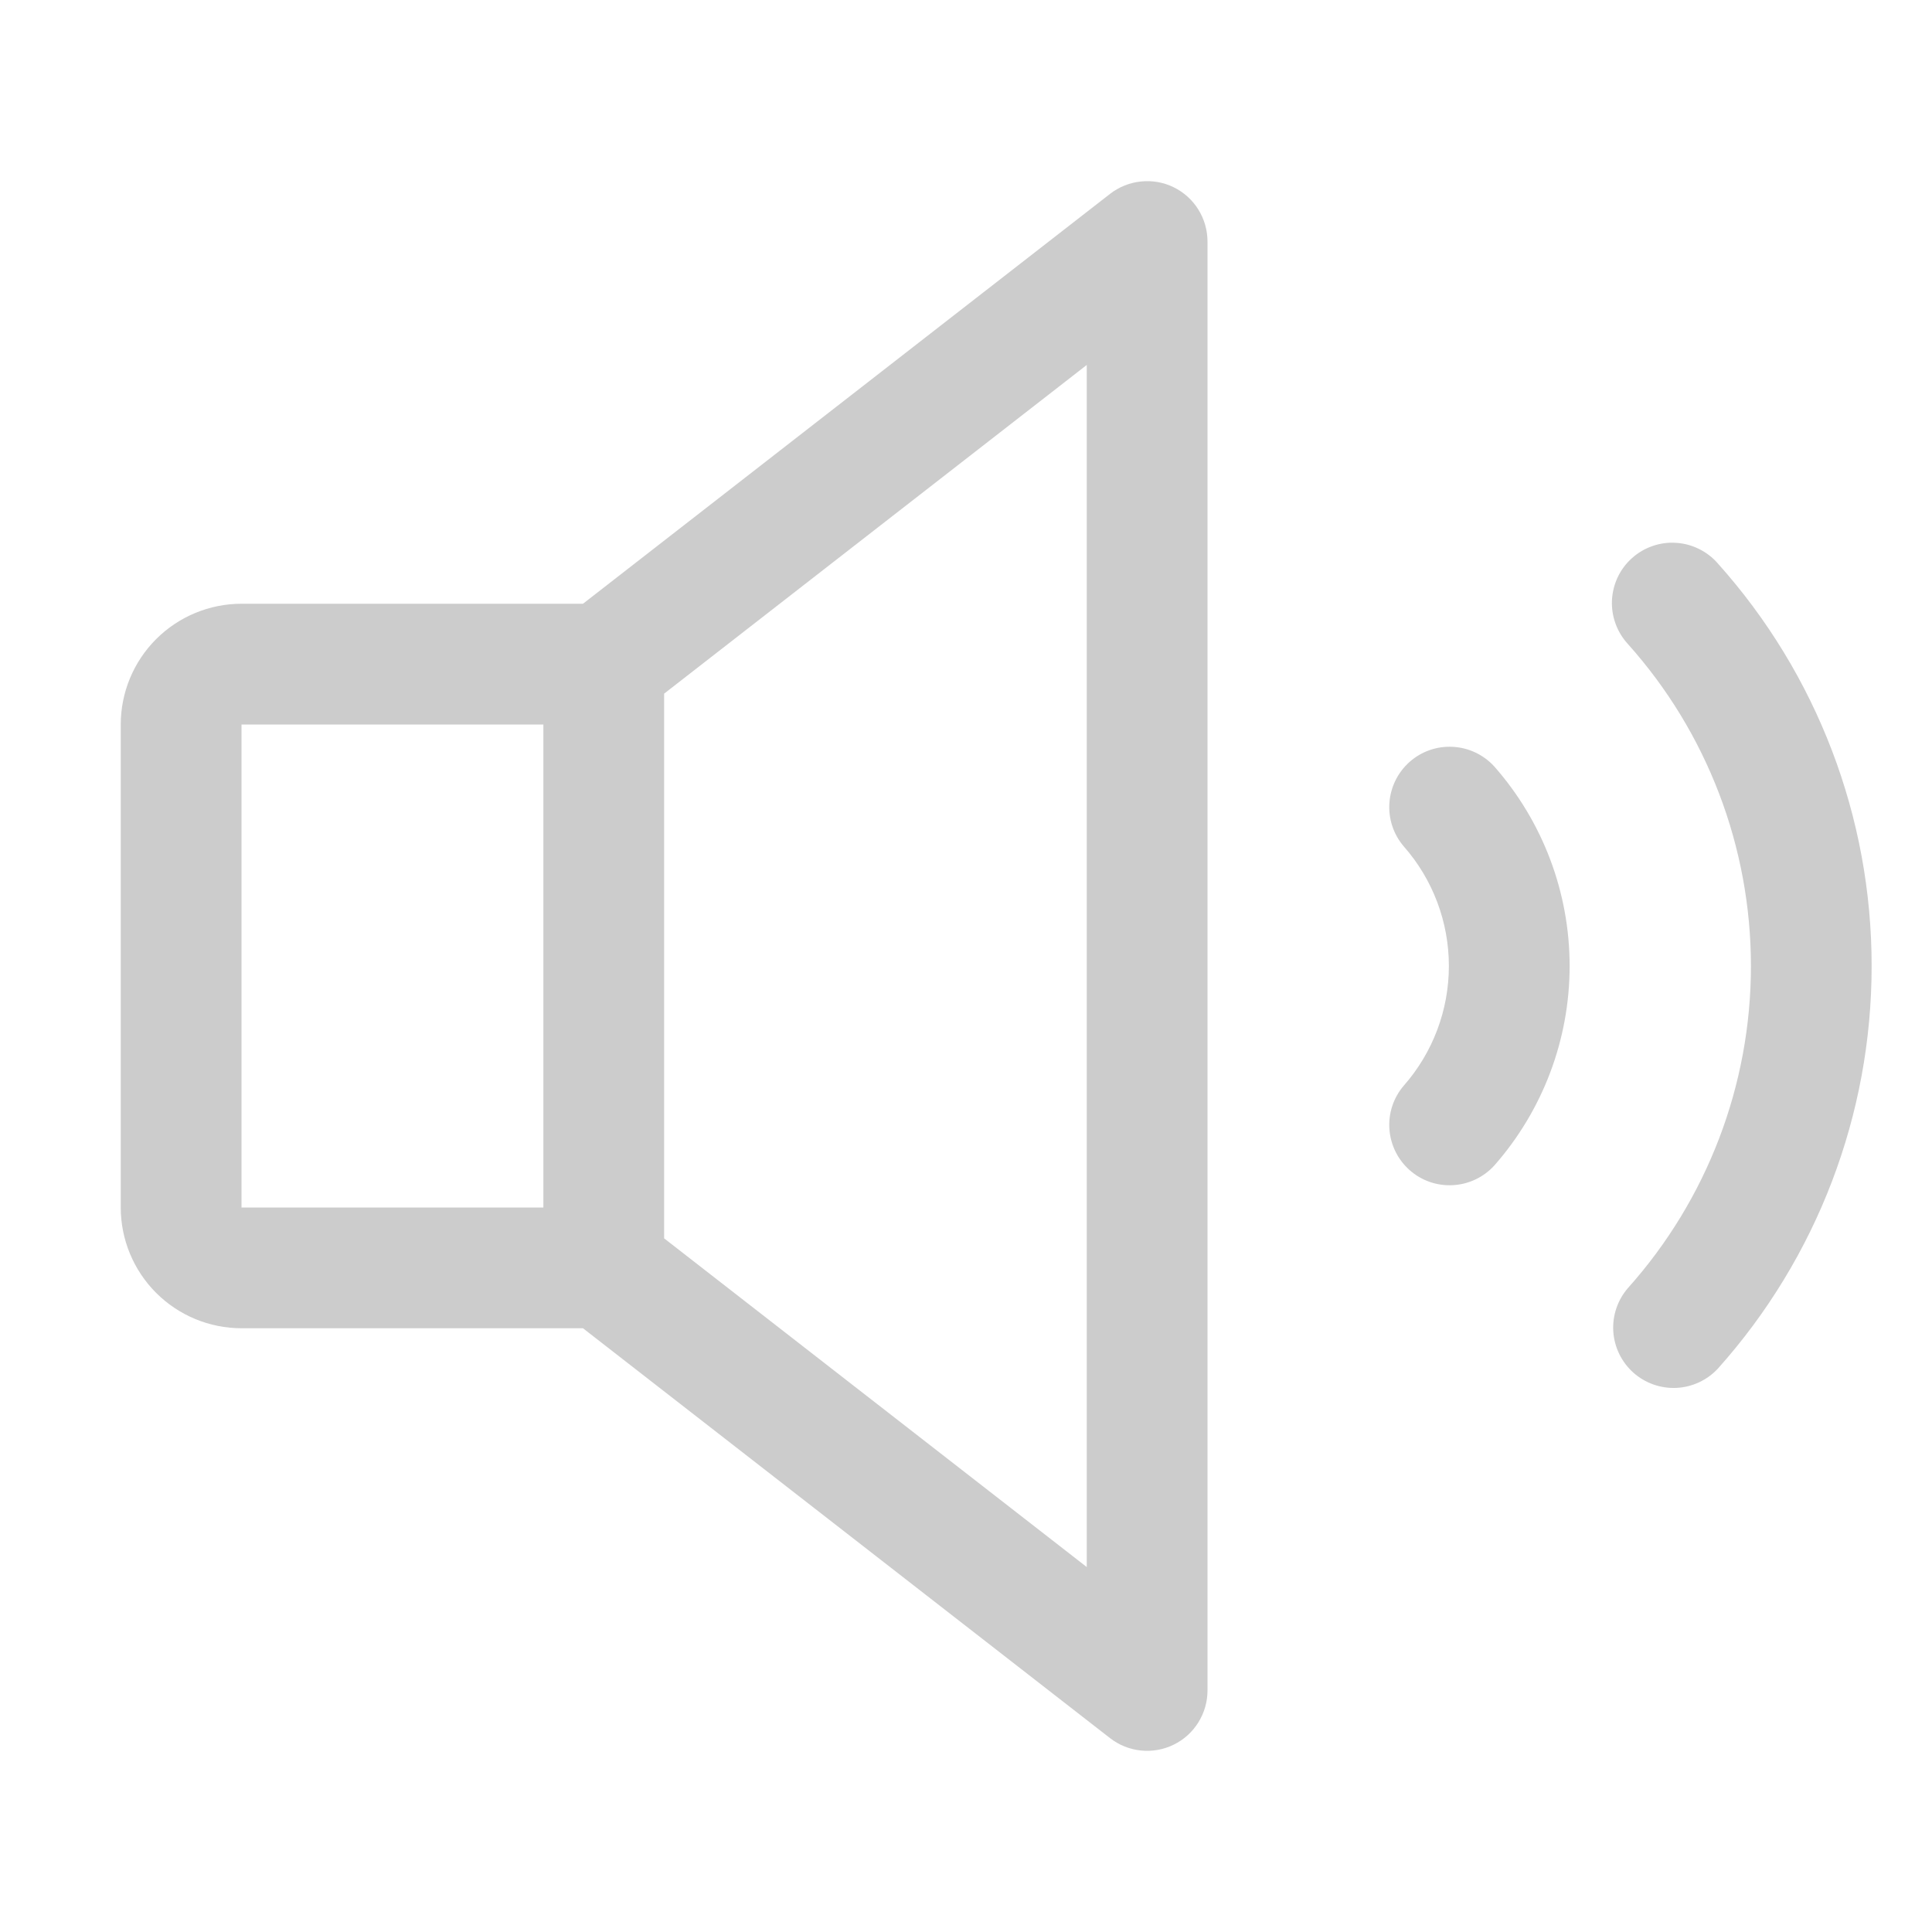 <?xml version="1.0" encoding="UTF-8"?> <svg xmlns="http://www.w3.org/2000/svg" width="32" height="32" viewBox="0 0 32 32" fill="none"> <g opacity="0.2"> <path d="M19.439 3.101C19.271 3.019 19.083 2.986 18.897 3.006C18.711 3.025 18.534 3.096 18.386 3.211L9.656 10H4C3.47 10 2.961 10.211 2.586 10.586C2.211 10.961 2 11.47 2 12V20C2 20.53 2.211 21.039 2.586 21.414C2.961 21.789 3.47 22 4 22H9.656L18.386 28.789C18.534 28.904 18.711 28.975 18.897 28.994C19.083 29.013 19.271 28.98 19.439 28.898C19.607 28.816 19.749 28.688 19.848 28.529C19.947 28.37 20 28.187 20 28V4C20 3.813 19.947 3.629 19.848 3.47C19.749 3.311 19.607 3.183 19.439 3.101ZM4 12H9V20H4V12ZM18 25.955L11 20.511V11.489L18 6.045V25.955ZM24.75 12.695C25.554 13.608 25.998 14.783 25.998 16C25.998 17.217 25.554 18.392 24.75 19.305C24.573 19.499 24.327 19.616 24.065 19.63C23.803 19.645 23.546 19.556 23.349 19.382C23.152 19.208 23.032 18.964 23.013 18.703C22.994 18.441 23.079 18.182 23.25 17.983C23.732 17.435 23.998 16.73 23.998 16C23.998 15.27 23.732 14.565 23.25 14.018C23.079 13.818 22.994 13.559 23.013 13.297C23.032 13.036 23.152 12.792 23.349 12.618C23.546 12.444 23.803 12.355 24.065 12.37C24.327 12.384 24.573 12.501 24.75 12.695ZM31 16C31.001 18.46 30.095 20.834 28.454 22.668C28.276 22.86 28.029 22.975 27.767 22.988C27.505 23 27.248 22.909 27.052 22.734C26.857 22.559 26.738 22.314 26.721 22.052C26.705 21.79 26.792 21.532 26.964 21.334C28.276 19.867 29.001 17.968 29.001 16.001C29.001 14.033 28.276 12.134 26.964 10.668C26.874 10.57 26.804 10.456 26.759 10.331C26.713 10.206 26.693 10.074 26.699 9.941C26.706 9.809 26.738 9.679 26.795 9.559C26.852 9.439 26.932 9.332 27.031 9.244C27.13 9.155 27.245 9.087 27.371 9.044C27.496 9 27.629 8.982 27.761 8.991C27.894 8.999 28.023 9.034 28.142 9.093C28.261 9.152 28.367 9.233 28.454 9.334C30.095 11.166 31.002 13.54 31 16Z" fill="black"></path> </g> </svg> 